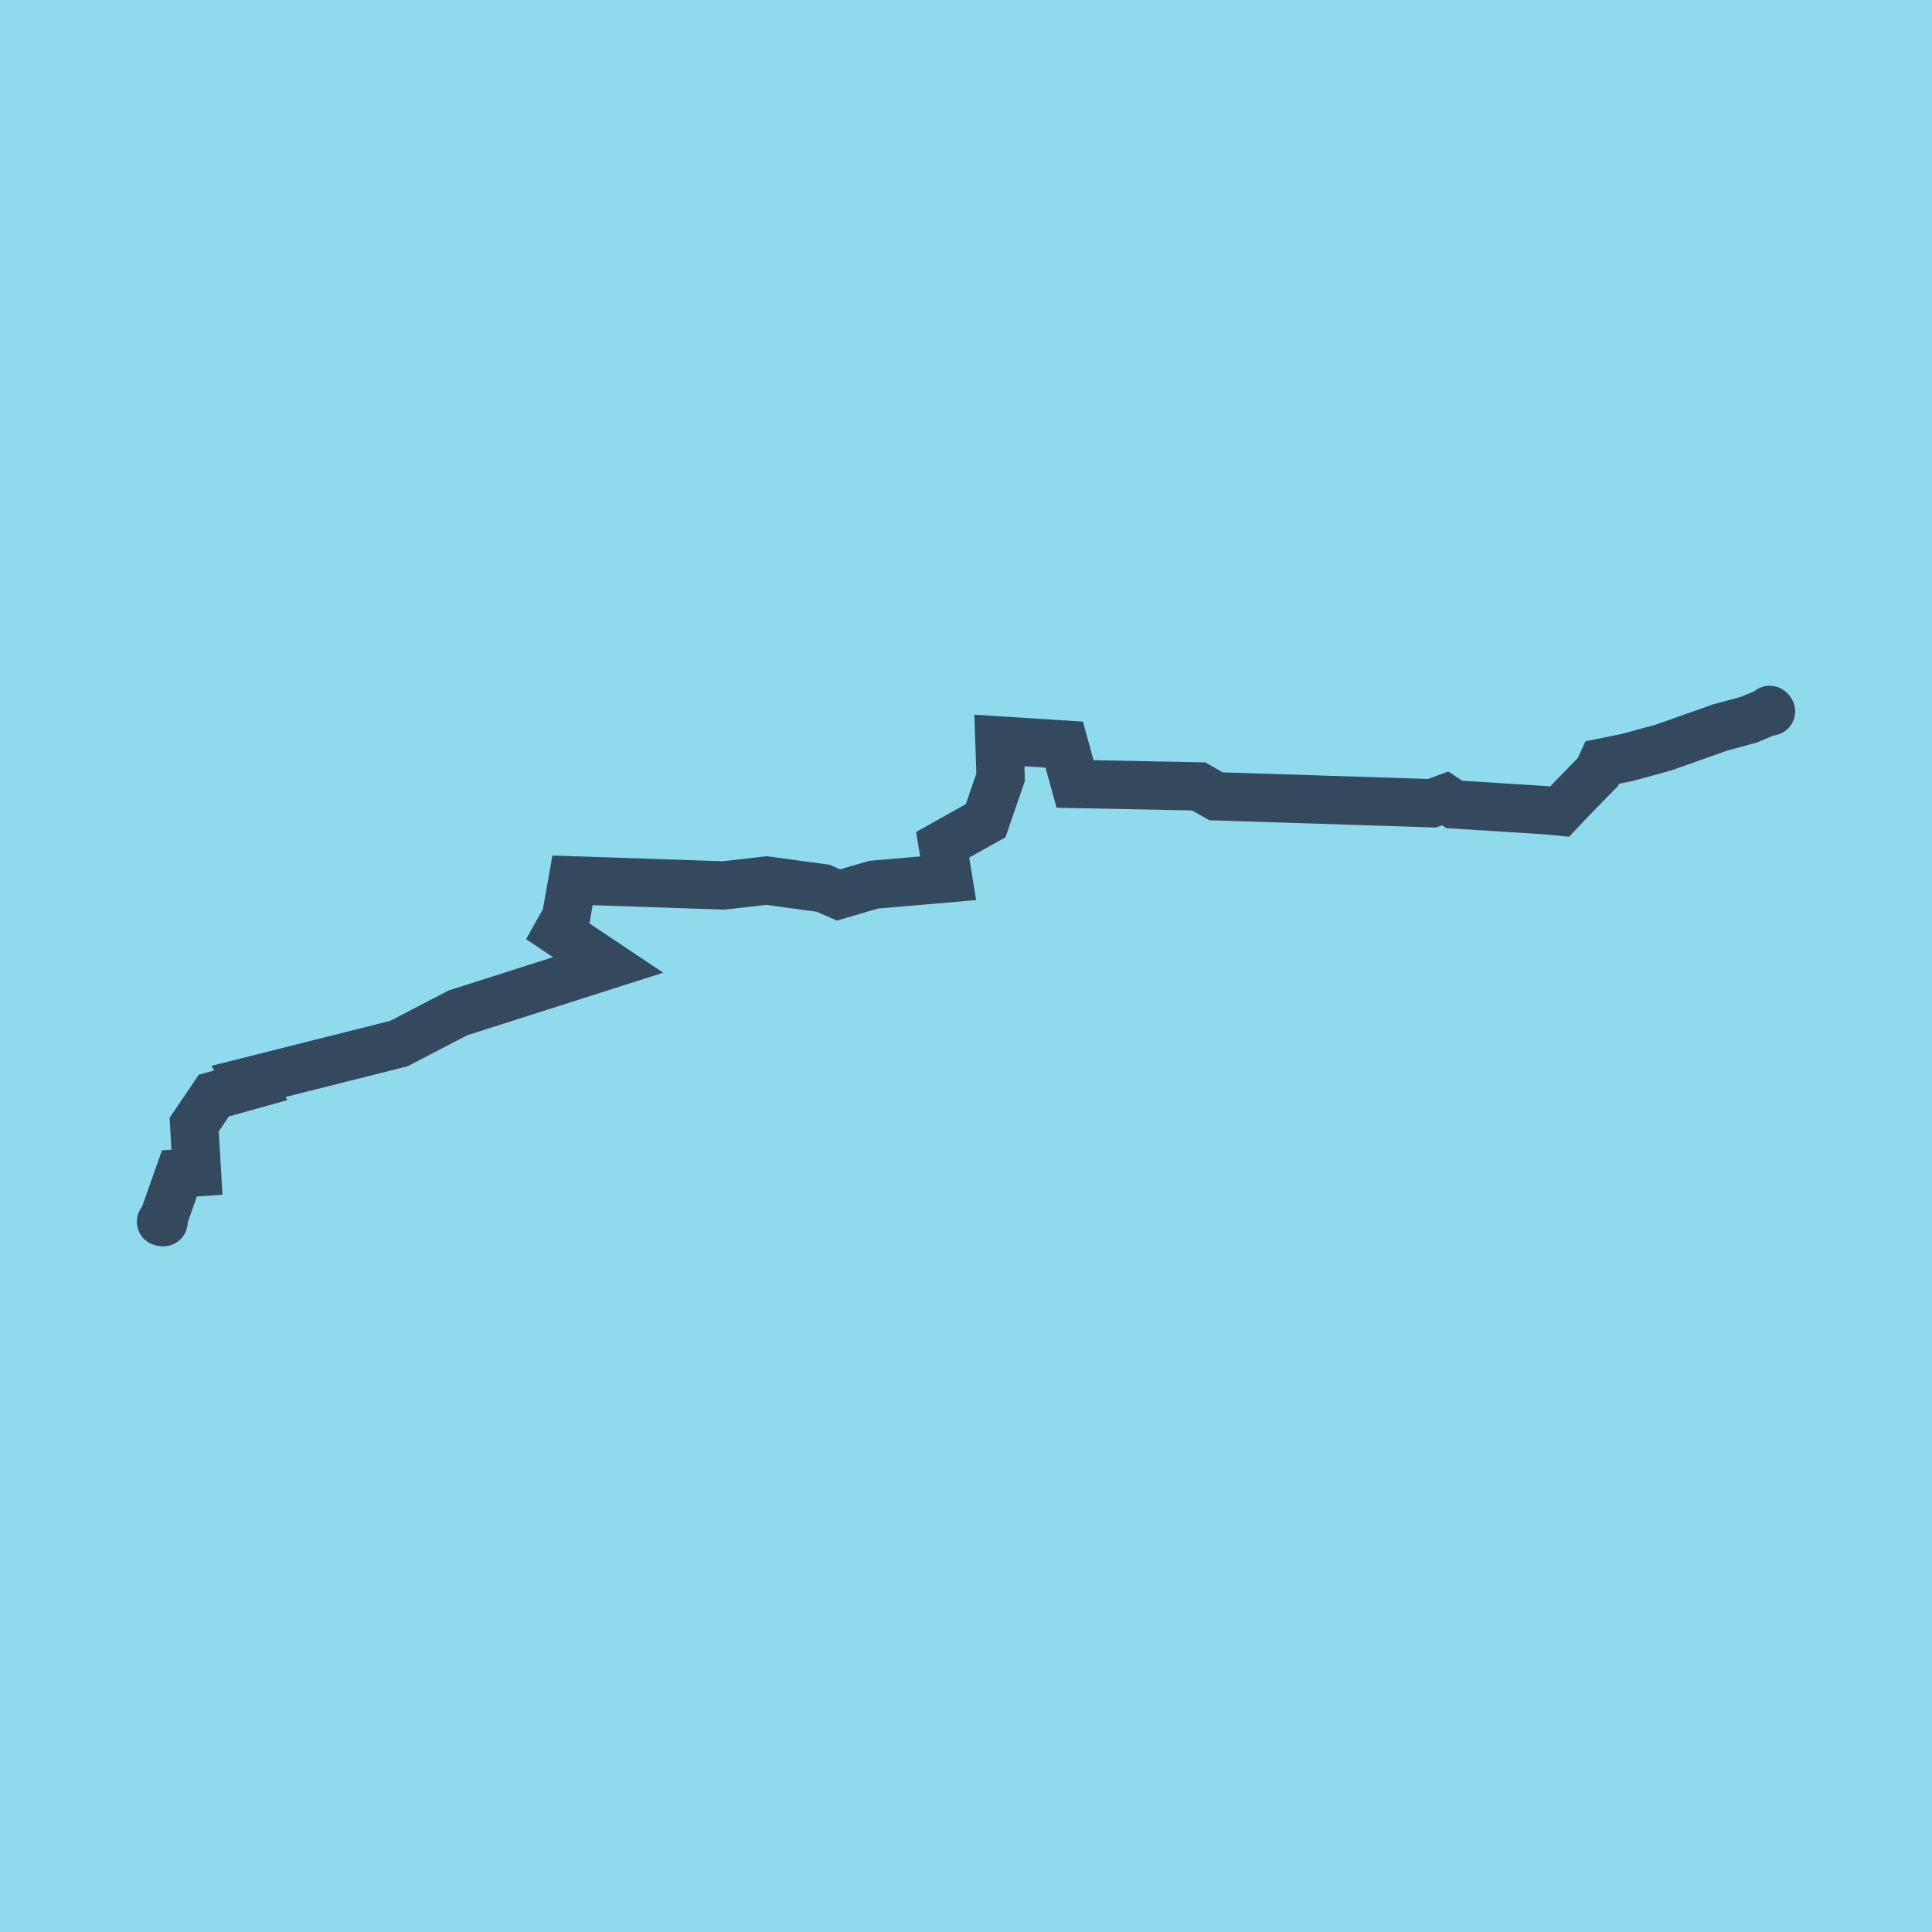 <?xml version="1.0" encoding="utf-8"?>
<!DOCTYPE svg PUBLIC "-//W3C//DTD SVG 1.1//EN" "http://www.w3.org/Graphics/SVG/1.1/DTD/svg11.dtd">
<svg xmlns="http://www.w3.org/2000/svg" xmlns:xlink="http://www.w3.org/1999/xlink" viewBox="-10 -10 120 120" preserveAspectRatio="xMidYMid meet">
	<path style="fill:#90daee" d="M-10-10h120v120H-10z"/>
			<polyline stroke-linecap="round" points="0,65.885 0.158,65.907 " style="fill:none;stroke:#34495e;stroke-width: 3px"/>
			<polyline stroke-linecap="round" points="99.917,34.093 100,34.188 " style="fill:none;stroke:#34495e;stroke-width: 3px"/>
			<polyline stroke-linecap="round" points="0.079,65.896 1.145,62.881 2.234,62.81 2.059,59.853 3.282,58.049 5.575,57.408 5.435,57.168 14.774,54.818 18.44,52.912 27.772,49.934 24.663,47.857 25.151,46.988 25.562,44.68 34.951,44.997 37.608,44.692 41.111,45.168 42.086,45.587 44.258,44.951 48.889,44.551 48.551,42.471 51.22,40.975 52.15,38.275 52.074,35.992 56.1,36.249 56.775,38.694 64.451,38.846 65.528,39.459 75.414,39.777 78.945,39.892 79.764,39.59 80.331,39.965 85.914,40.318 86.874,40.408 87.573,39.668 89.256,37.942 89.521,37.361 91.075,37.046 93.302,36.439 96.858,35.18 98.621,34.704 99.959,34.14 " style="fill:none;stroke:#34495e;stroke-width: 3px"/>
	</svg>
